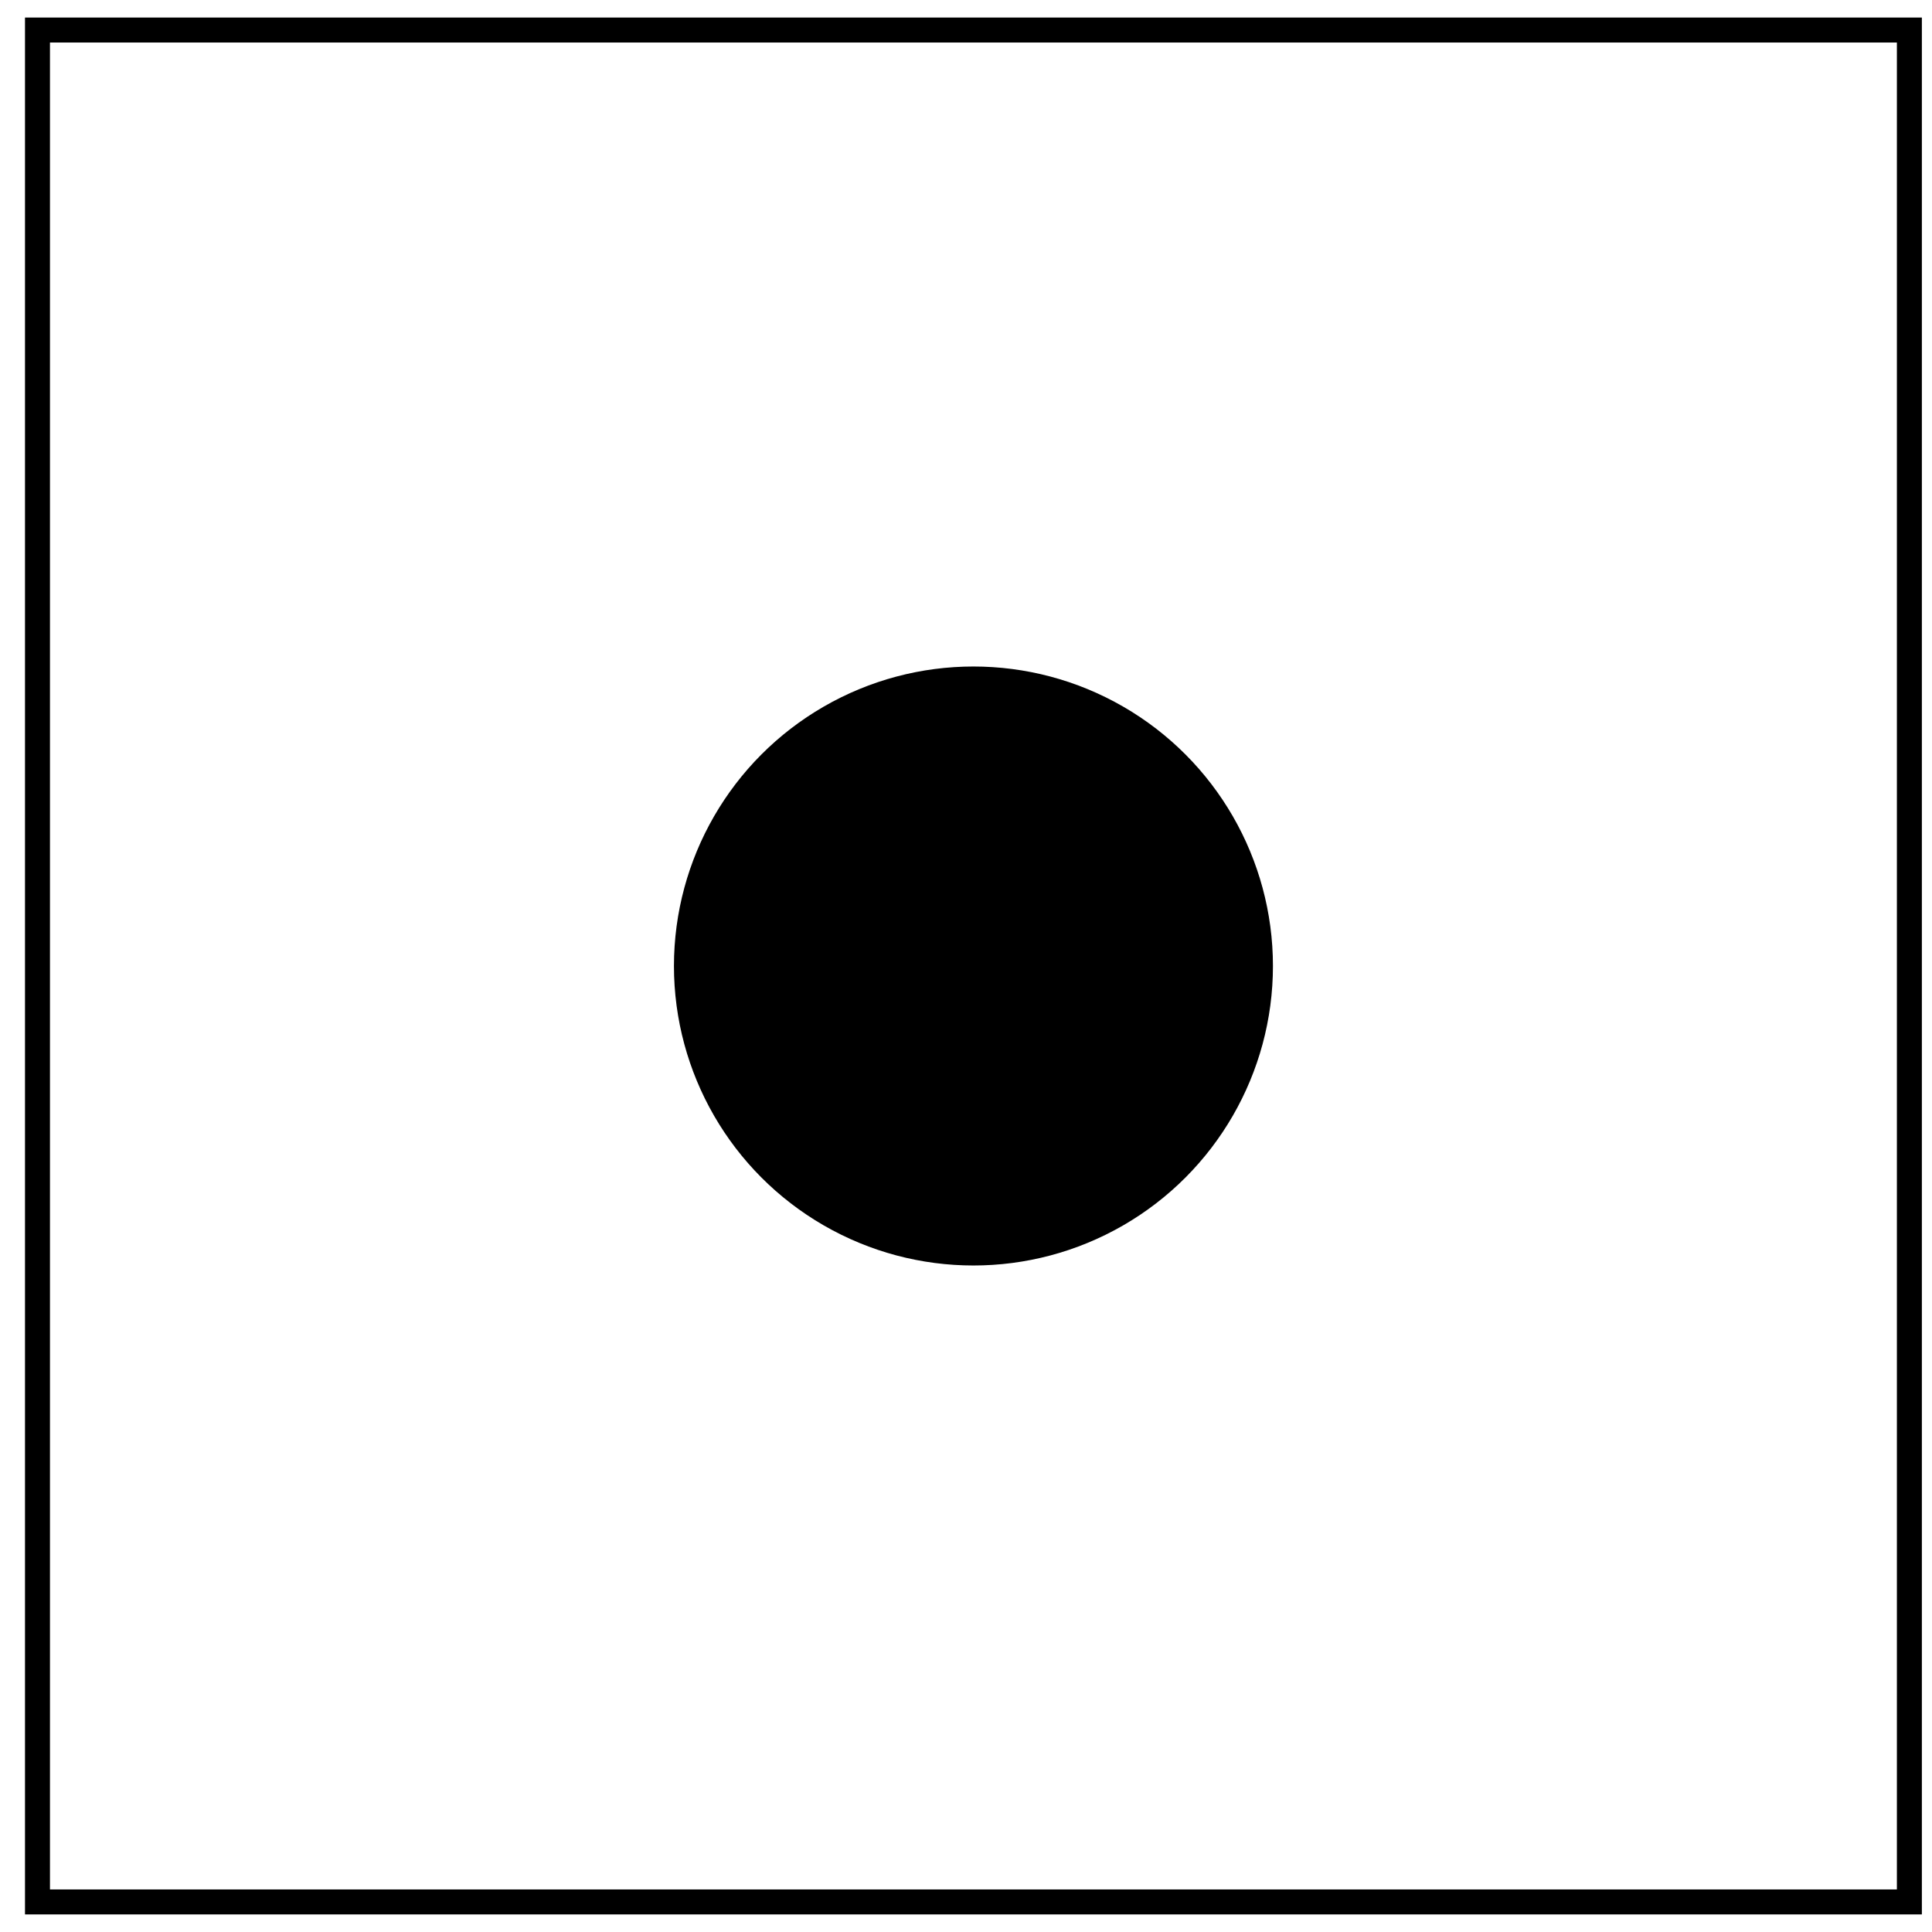 <svg width="55" height="55" viewBox="0 0 55 55" fill="none" xmlns="http://www.w3.org/2000/svg">
<rect x="1.067" y="0.855" width="53.289" height="53.289" stroke="black" stroke-width="0.711"/>
<circle cx="27.712" cy="27.5" r="8.526" fill="black"/>
</svg>
